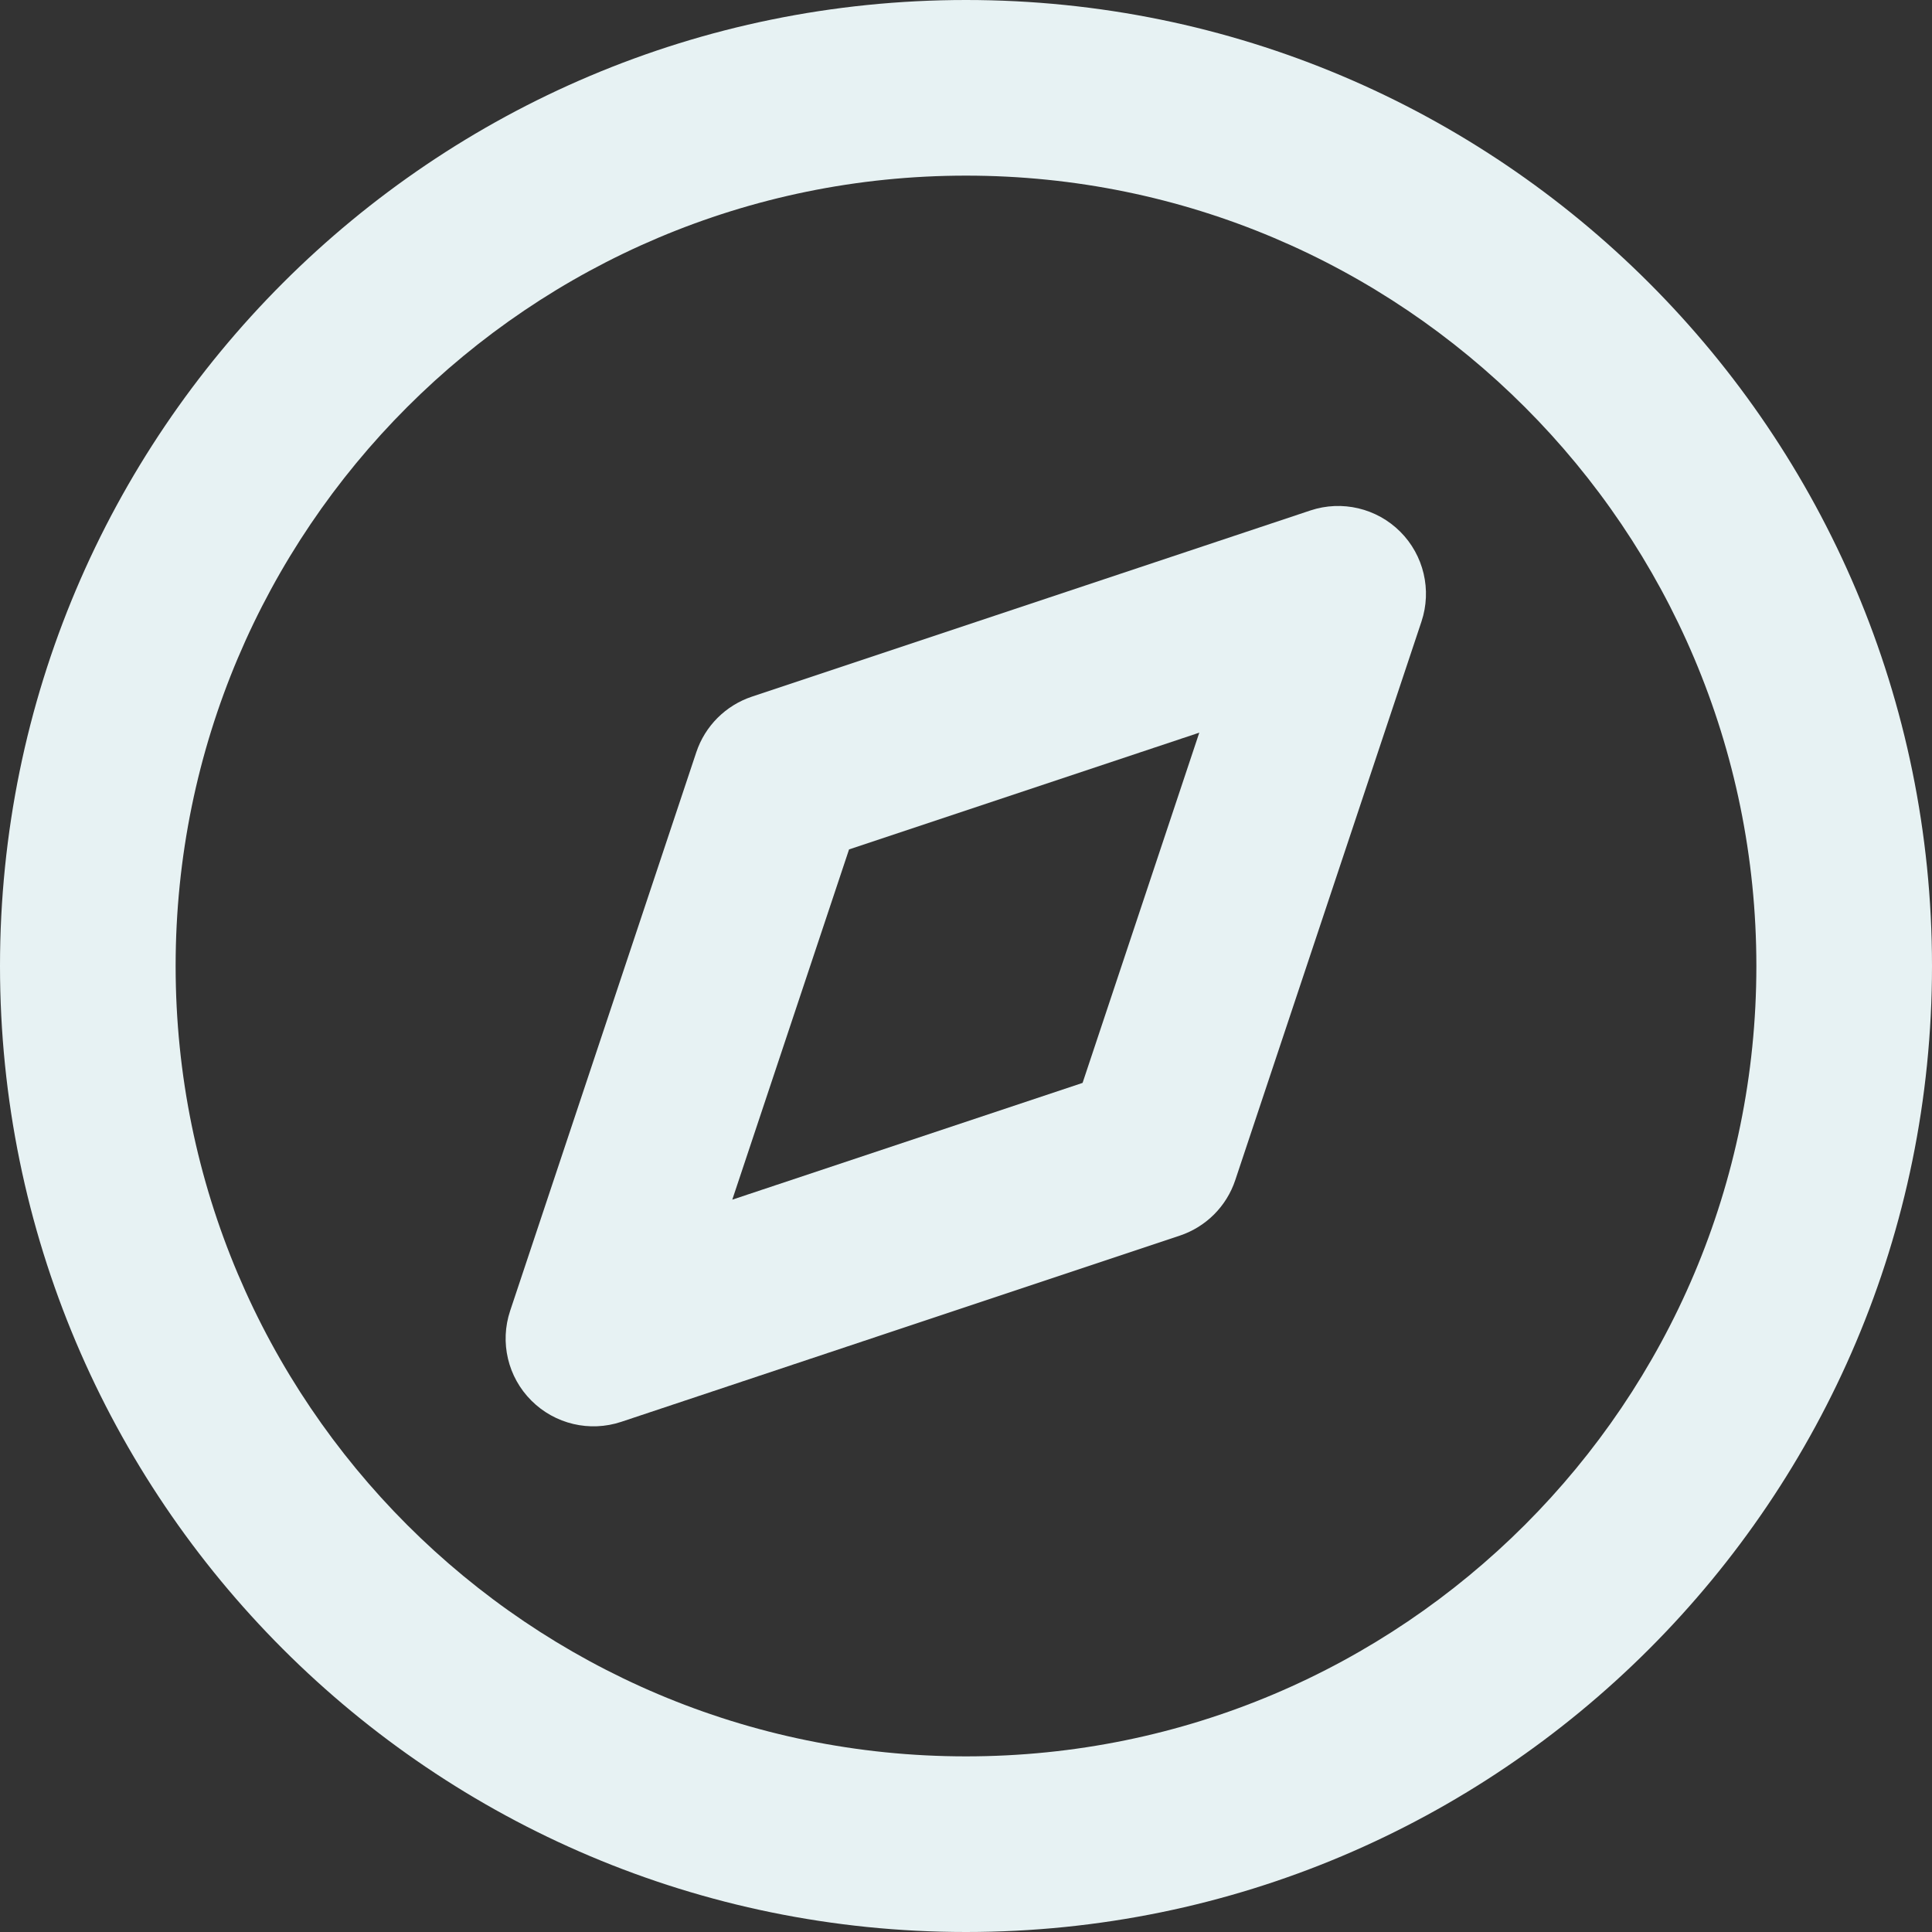 <svg width="32" height="32" viewBox="0 0 32 32" fill="none" xmlns="http://www.w3.org/2000/svg">
<rect x="0" y="0" width="32" height="32" fill="#333333" stroke="none"/>
<path fill-rule="evenodd" clip-rule="evenodd" d="M16 2.909C8.77 2.909 2.909 8.77 2.909 16C2.909 23.23 8.77 29.091 16 29.091C23.23 29.091 29.091 23.23 29.091 16C29.091 8.77 23.23 2.909 16 2.909ZM0 16C0 7.163 7.163 0 16 0C24.837 0 32 7.163 32 16C32 24.837 24.837 32 16 32C7.163 32 0 24.837 0 16Z" fill="#E7F2F3"/>
<path fill-rule="evenodd" clip-rule="evenodd" d="M23.193 8.807C23.582 9.196 23.718 9.773 23.544 10.295L20.46 19.546C20.316 19.98 19.975 20.321 19.541 20.466L10.29 23.55C9.767 23.724 9.191 23.588 8.801 23.198C8.411 22.809 8.275 22.233 8.45 21.71L11.533 12.459C11.678 12.025 12.019 11.684 12.453 11.539L21.704 8.455C22.227 8.281 22.803 8.417 23.193 8.807ZM14.063 14.069L12.129 19.87L17.931 17.936L19.864 12.135L14.063 14.069Z" fill="#E7F2F3"/>
</svg>
